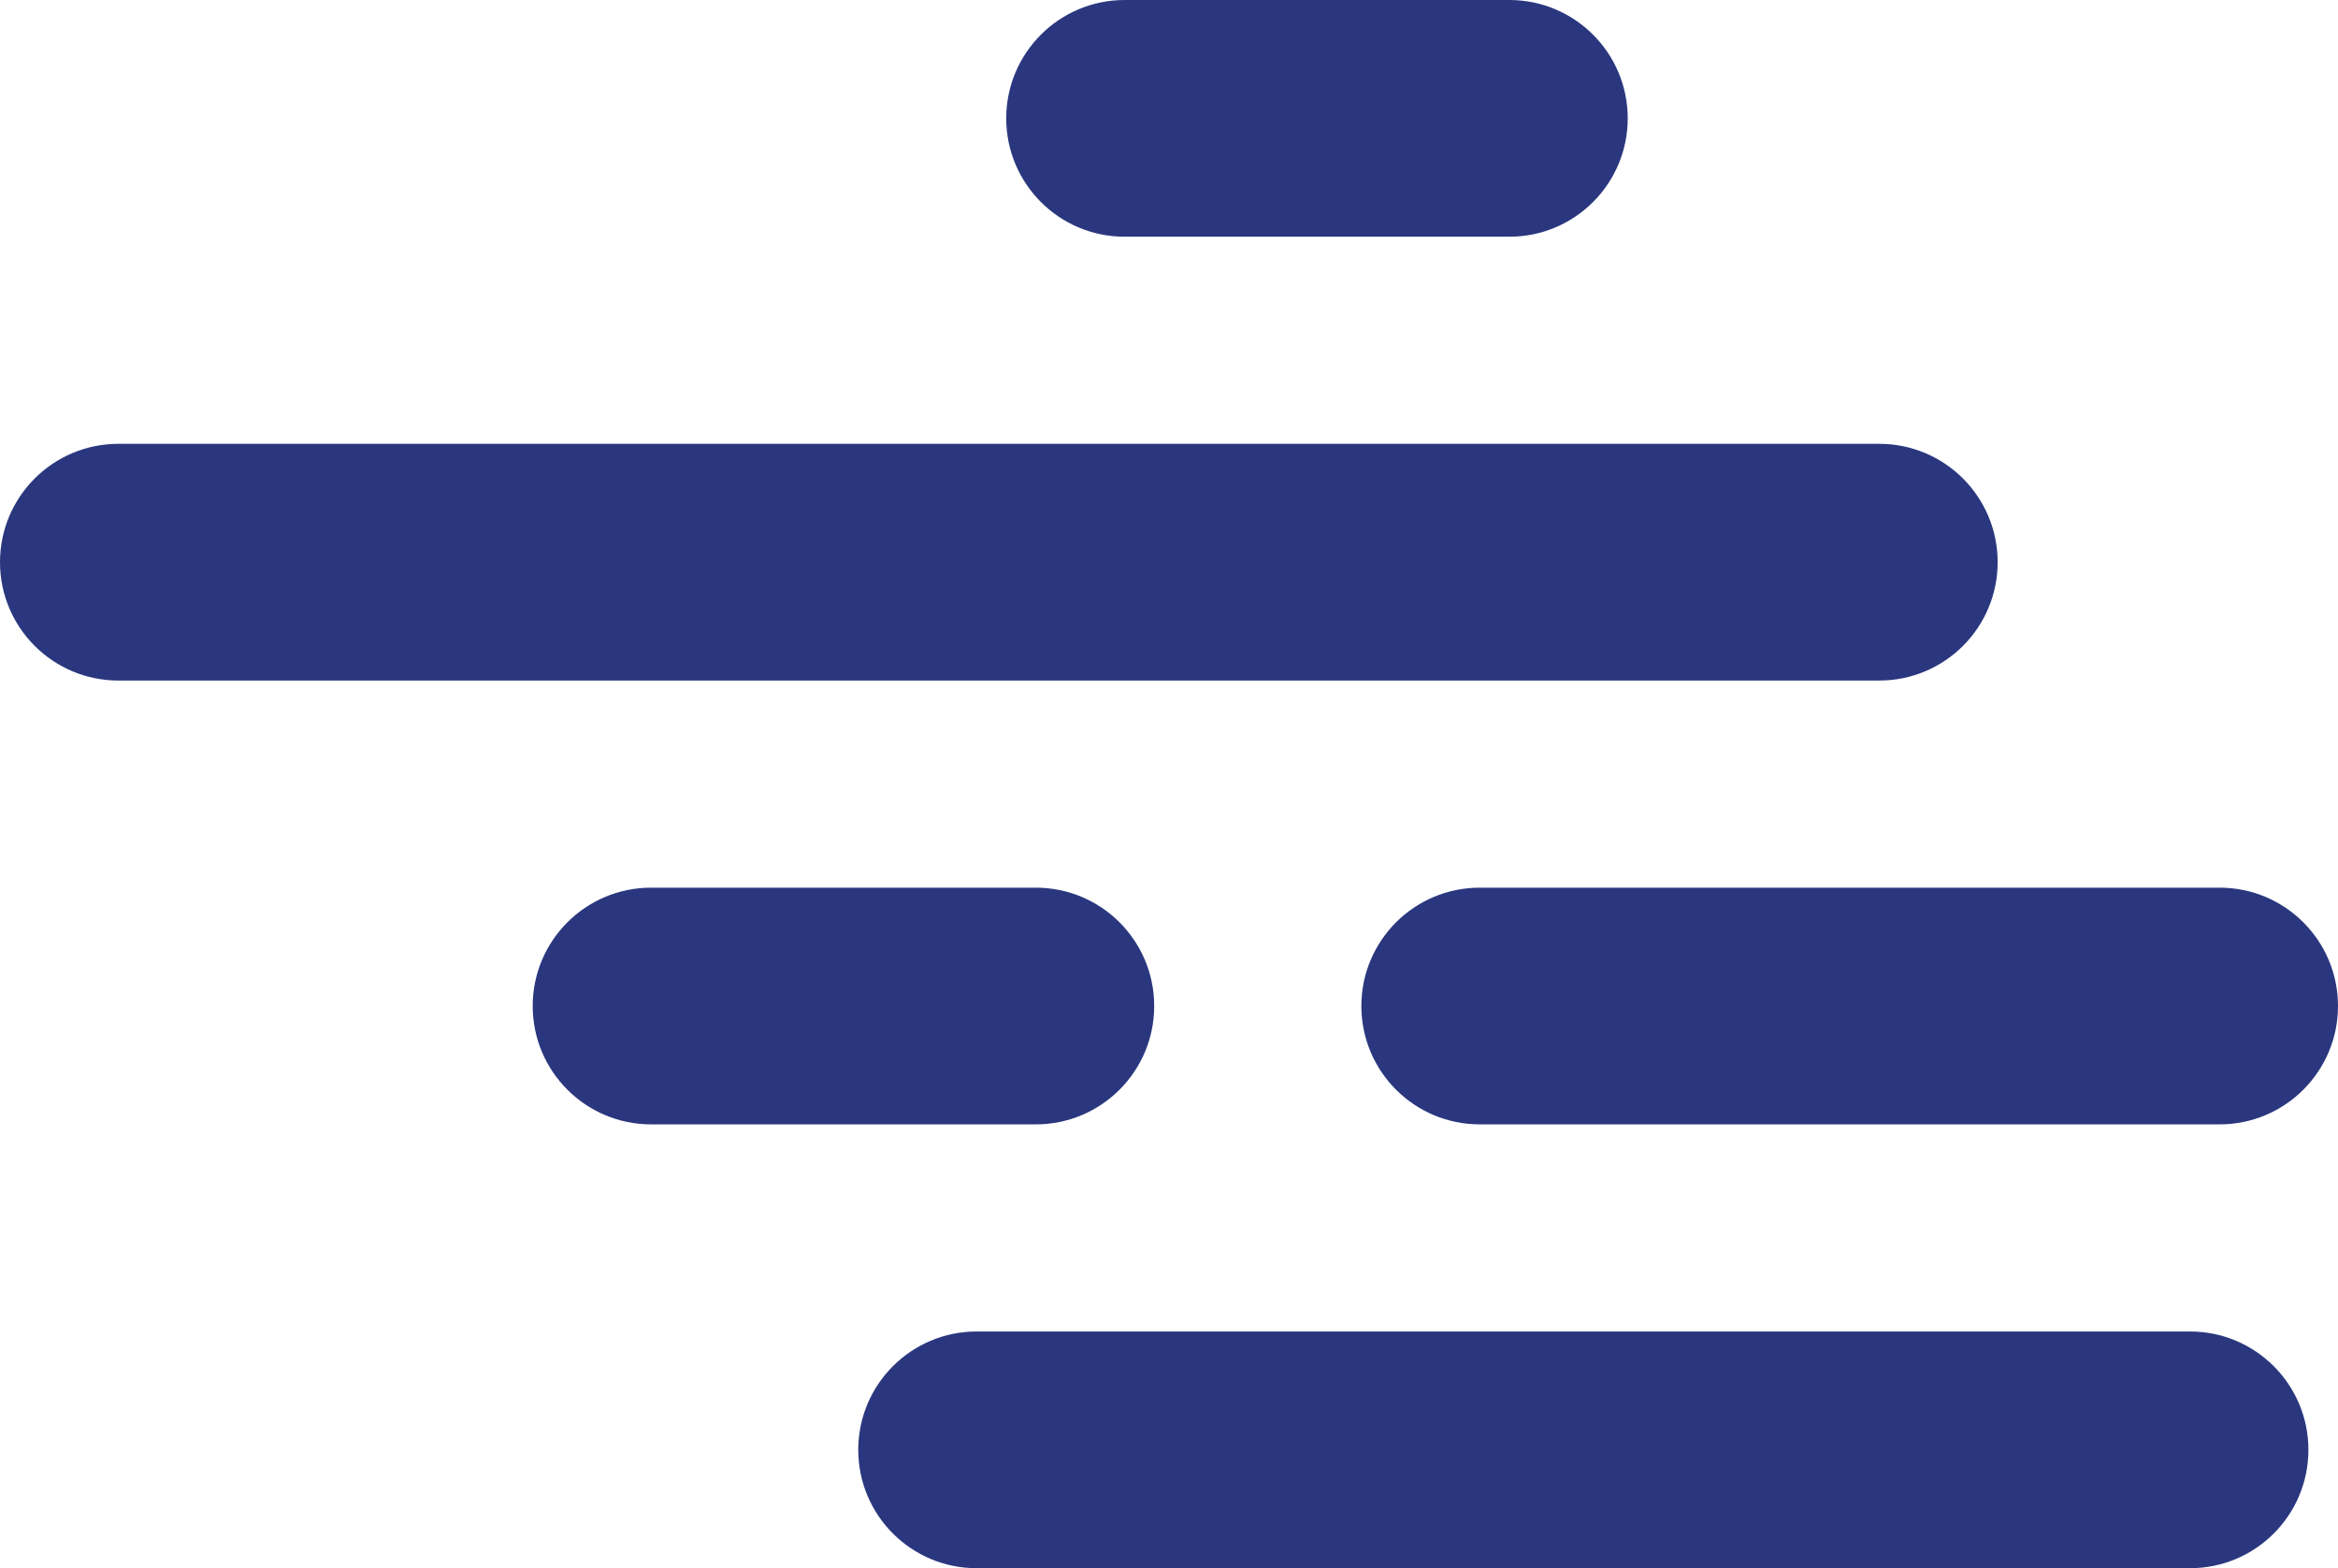 <svg width="79" height="53" viewBox="0 0 79 53" fill="none" xmlns="http://www.w3.org/2000/svg">
<path d="M0 19C0 16.791 1.791 15 4 15H63.5C65.709 15 67.5 16.791 67.5 19C67.5 21.209 65.709 23 63.5 23H4C1.791 23 0 21.209 0 19Z" fill="#2A377E"/>
<path d="M34 4C34 1.791 35.791 0 38 0H51C53.209 0 55 1.791 55 4C55 6.209 53.209 8 51 8H38C35.791 8 34 6.209 34 4Z" fill="#2A377E"/>
<path d="M18 34C18 31.791 19.791 30 22 30H35C37.209 30 39 31.791 39 34C39 36.209 37.209 38 35 38H22C19.791 38 18 36.209 18 34Z" fill="#2A377E"/>
<path d="M46 34C46 31.791 47.791 30 50 30H75C77.209 30 79 31.791 79 34C79 36.209 77.209 38 75 38H50C47.791 38 46 36.209 46 34Z" fill="#2A377E"/>
<path d="M29 49C29 46.791 30.791 45 33 45H74C76.209 45 78 46.791 78 49C78 51.209 76.209 53 74 53H33C30.791 53 29 51.209 29 49Z" fill="#2A377E"/>
</svg>
